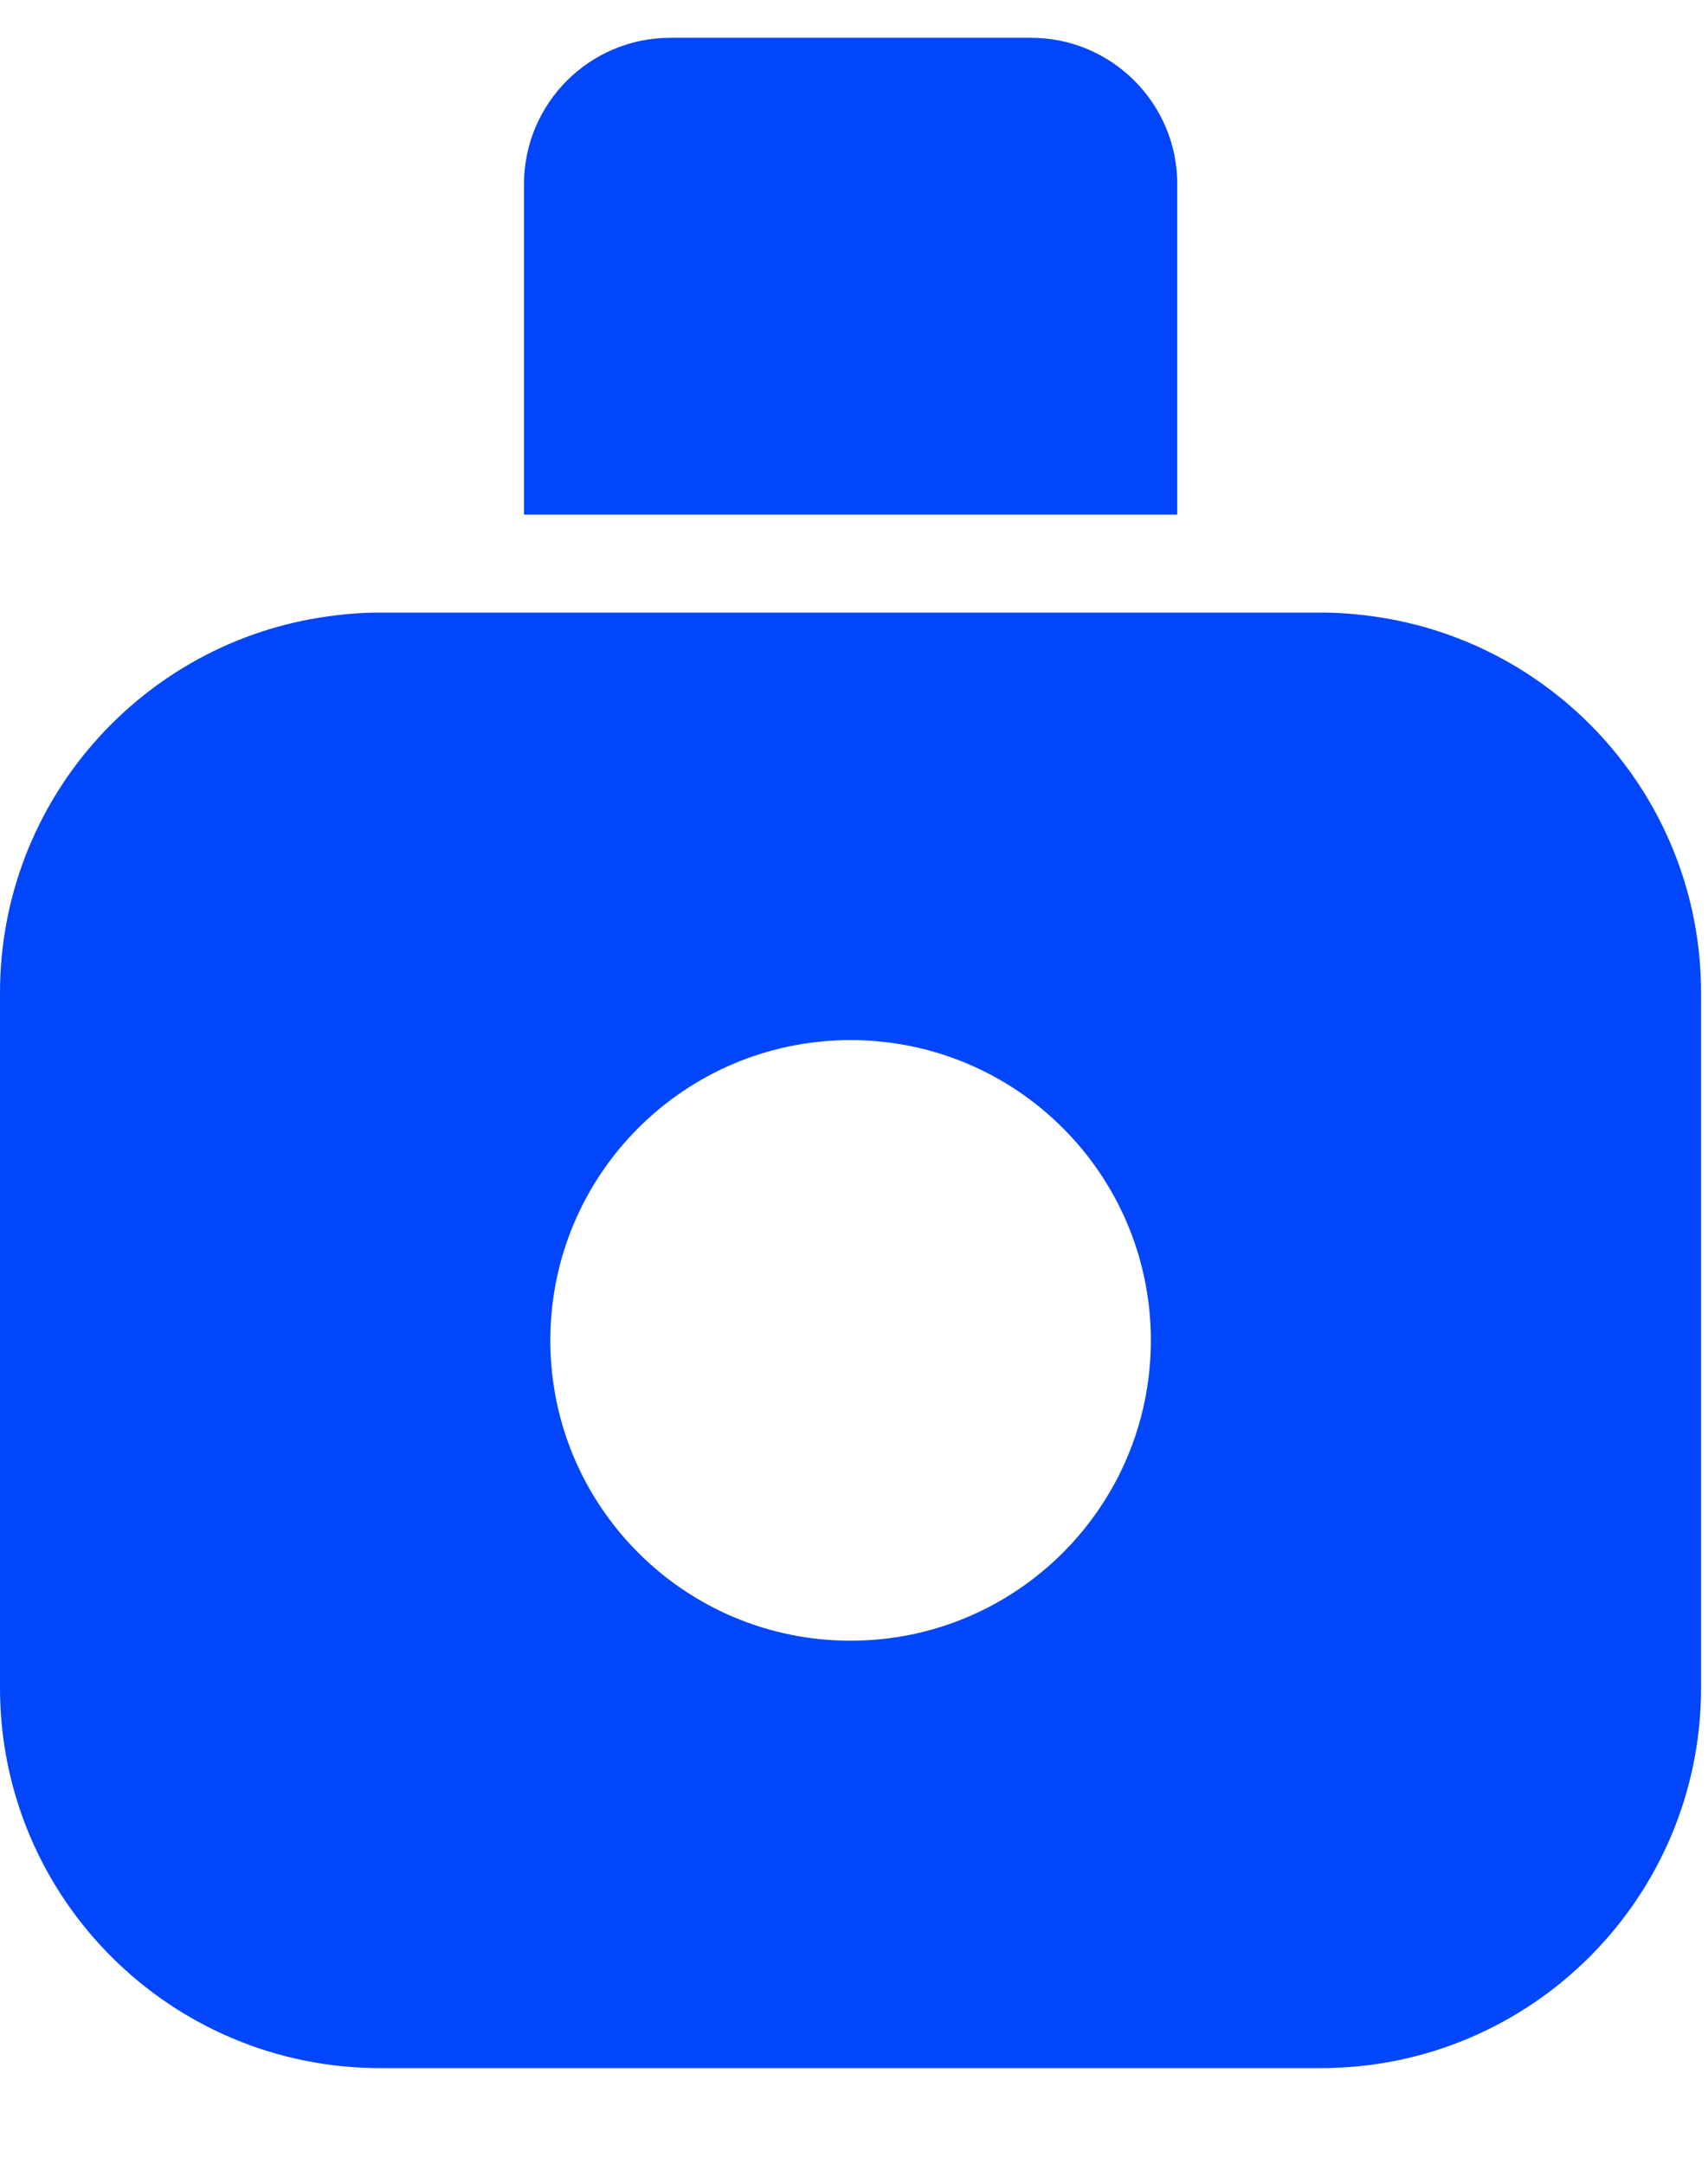 <?xml version="1.0" encoding="UTF-8"?> <svg xmlns="http://www.w3.org/2000/svg" width="15" height="19" viewBox="0 0 15 19" fill="none"> <g clip-path="url(#clip0_85_14)"> <path d="M10.339 1.616C10.339 0.908 9.763 0.332 9.055 0.332H5.886C5.178 0.332 4.602 0.908 4.602 1.616V4.519H10.339V1.616Z" fill="#0146FB"></path> <path d="M12.057 5.412C11.908 5.391 11.755 5.379 11.599 5.379H11.199H3.74H3.34C3.184 5.379 3.032 5.391 2.882 5.412C1.254 5.635 0 7.03 0 8.719V14.821C0 16.665 1.495 18.16 3.34 18.16H11.6C13.444 18.16 14.939 16.665 14.939 14.821V8.719C14.939 7.03 13.685 5.635 12.057 5.412ZM7.47 14.407C6.013 14.407 4.833 13.226 4.833 11.77C4.833 10.314 6.013 9.133 7.47 9.133C8.926 9.133 10.107 10.314 10.107 11.77C10.107 13.226 8.926 14.407 7.47 14.407Z" fill="#0146FB"></path> </g> <defs> <clipPath id="clip0_85_14"> <rect width="15" height="19" fill="white"></rect> </clipPath> </defs> </svg> 
